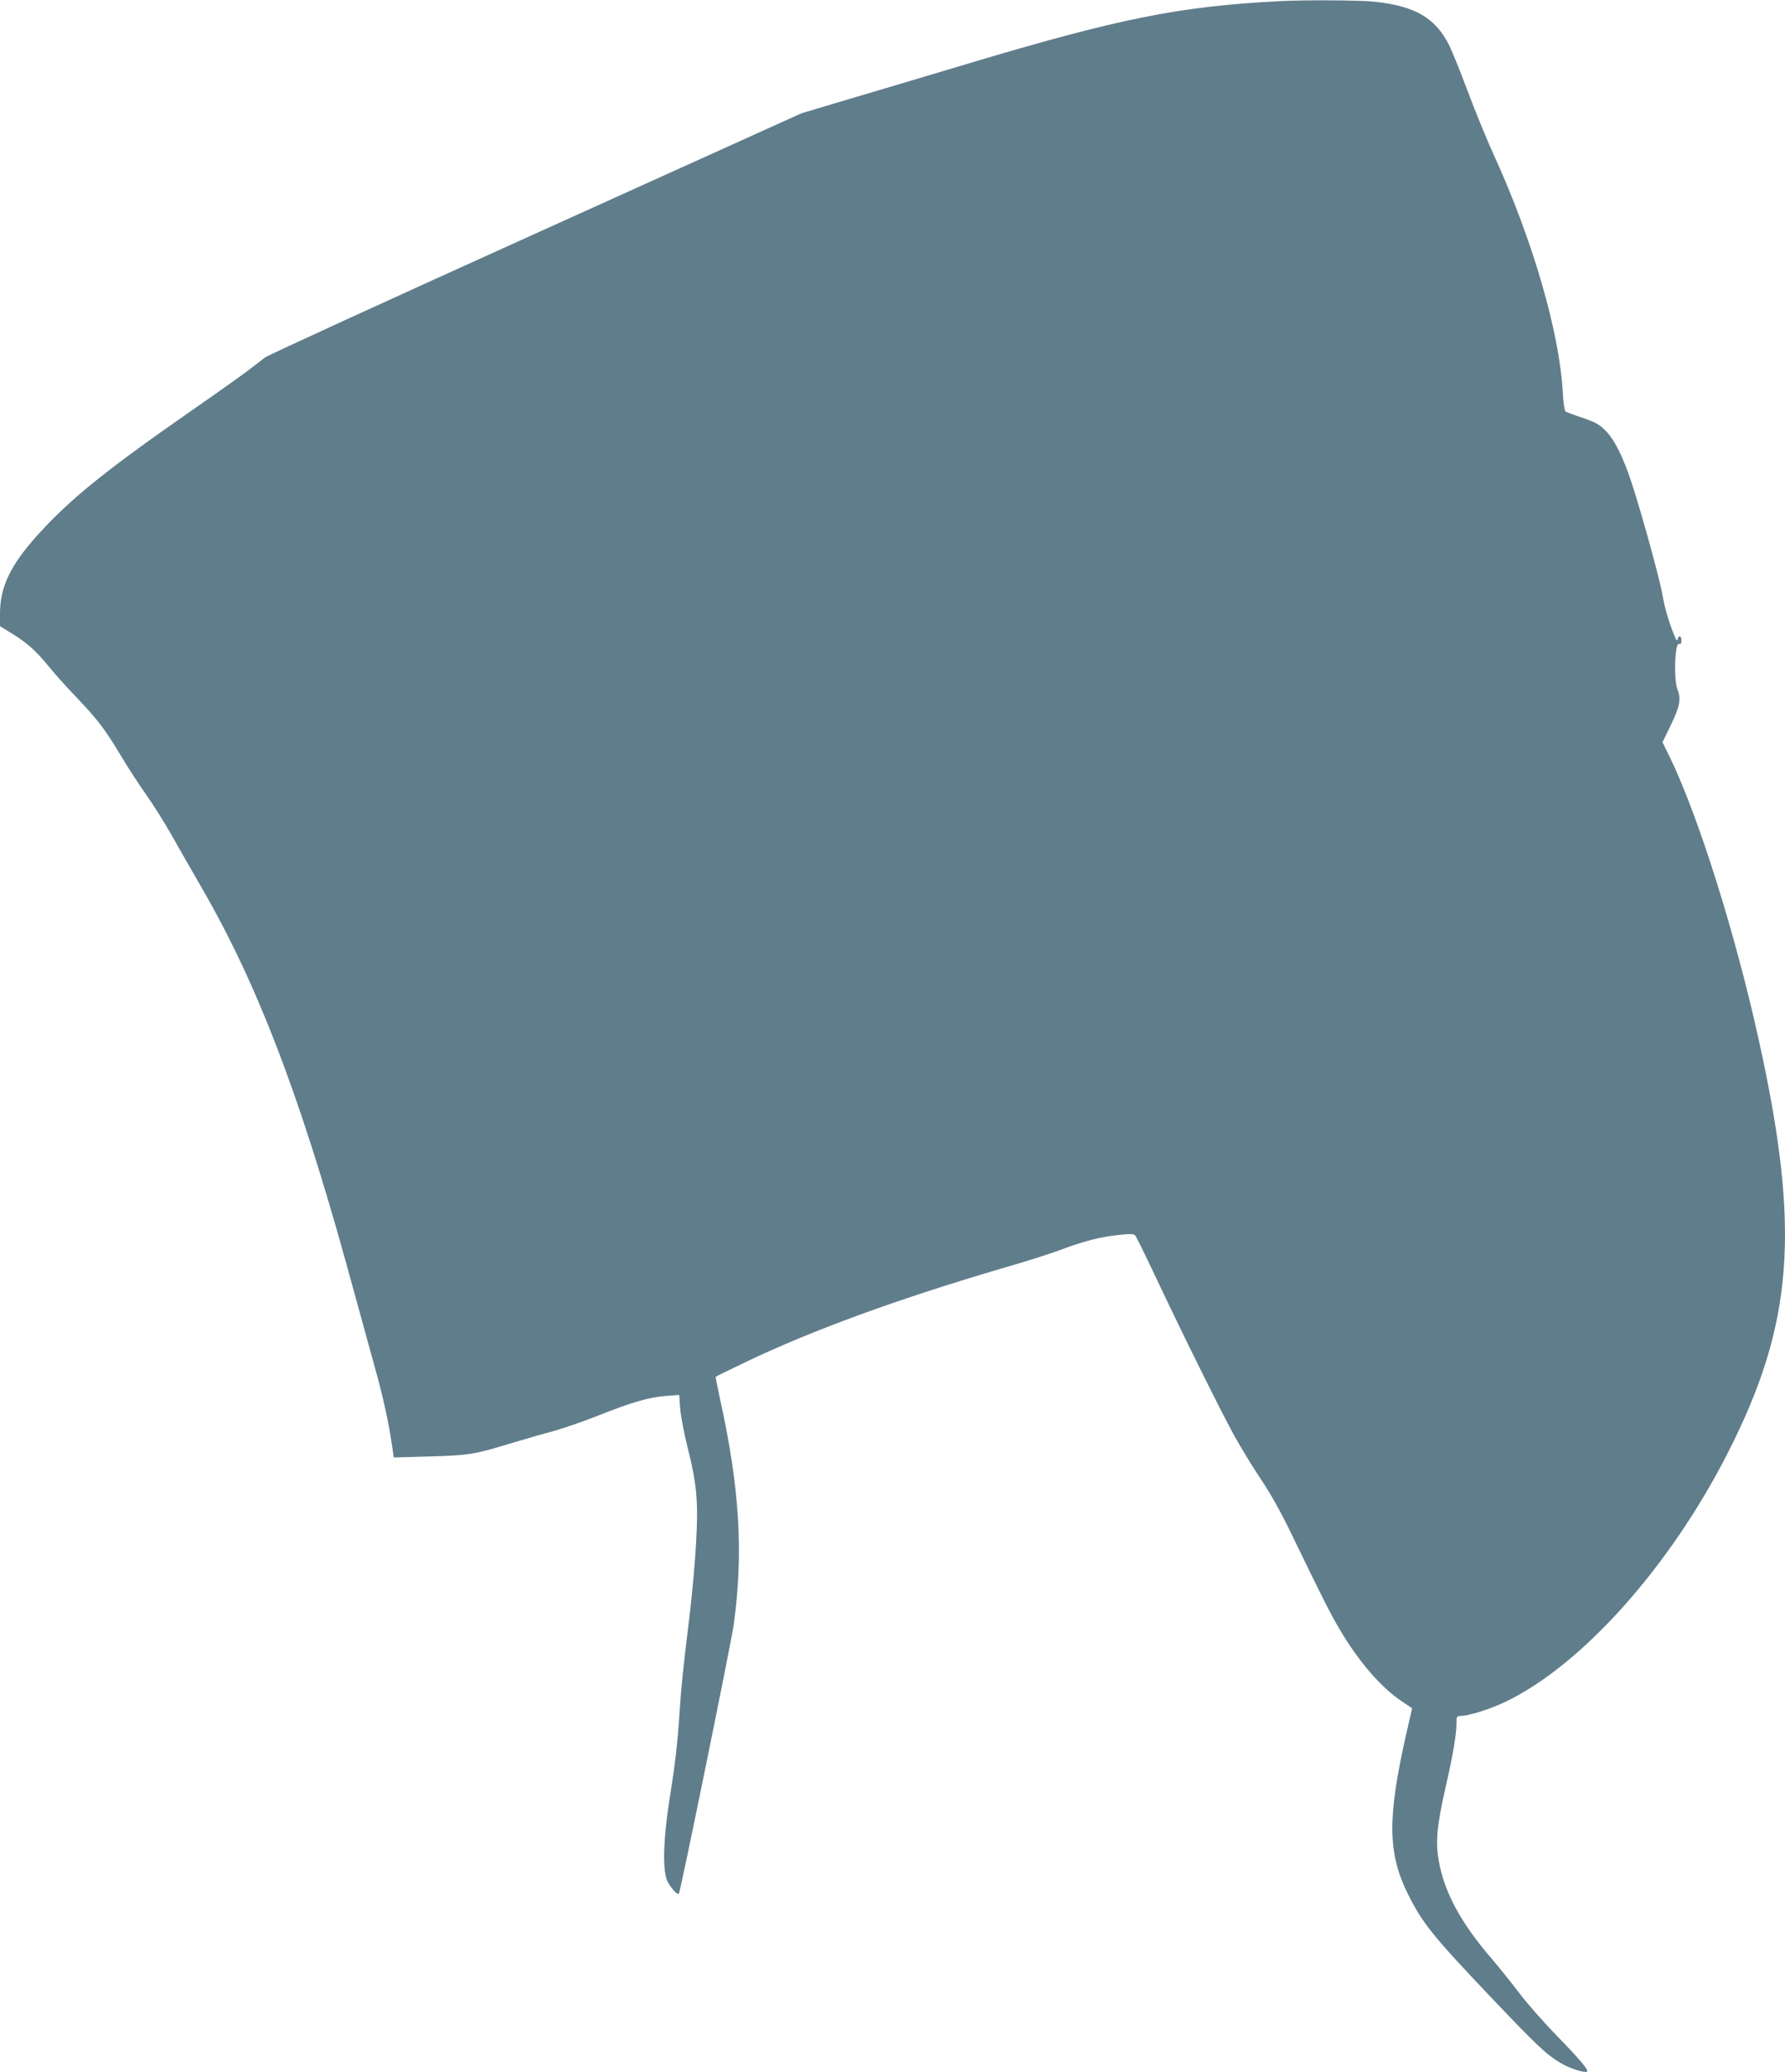 <?xml version="1.0" standalone="no"?>
<!DOCTYPE svg PUBLIC "-//W3C//DTD SVG 20010904//EN"
 "http://www.w3.org/TR/2001/REC-SVG-20010904/DTD/svg10.dtd">
<svg version="1.0" xmlns="http://www.w3.org/2000/svg"
 width="1103pt" height="1280pt" viewBox="0 0 1103 1280"
 preserveAspectRatio="xMidYMid meet">
<g transform="translate(0,1280) scale(0.1,-0.1)"
fill="#607d8b" stroke="none">
<path d="M7910 12793 c-624 -32 -992 -106 -1935 -388 -264 -79 -602 -180 -752
-224 l-271 -81 -1639 -741 c-901 -407 -1655 -752 -1675 -767 -20 -15 -63 -48
-95 -73 -32 -25 -186 -135 -343 -244 -537 -373 -756 -549 -954 -765 -179 -195
-246 -332 -246 -501 l0 -77 78 -48 c94 -59 146 -106 226 -204 33 -41 108 -125
167 -186 134 -141 177 -197 277 -364 44 -74 115 -182 156 -240 41 -58 112
-170 157 -250 45 -80 129 -226 186 -325 340 -588 602 -1269 894 -2325 78 -283
159 -577 180 -654 44 -155 82 -330 100 -455 l12 -84 216 6 c240 6 282 12 510
82 80 24 198 58 261 75 63 17 189 61 280 97 203 81 310 112 416 120 l81 6 6
-85 c4 -47 25 -157 47 -244 56 -222 66 -335 51 -589 -6 -112 -23 -298 -36
-412 -48 -395 -54 -459 -65 -618 -14 -212 -25 -311 -63 -550 -40 -257 -44
-447 -11 -510 23 -42 60 -82 69 -73 9 9 324 1553 339 1663 61 444 36 849 -85
1394 -16 73 -28 135 -26 137 2 2 82 41 178 87 409 197 952 395 1604 586 132
38 290 88 350 111 144 54 239 78 354 91 75 8 96 8 106 -3 6 -7 60 -116 120
-243 163 -347 404 -833 490 -990 43 -77 118 -201 168 -275 63 -94 126 -207
204 -370 176 -363 223 -457 284 -560 118 -198 255 -356 382 -440 l63 -42 -38
-166 c-116 -514 -113 -731 13 -984 87 -175 153 -258 503 -626 291 -306 348
-361 440 -416 55 -33 151 -64 163 -52 10 10 -47 77 -192 226 -78 80 -181 197
-228 260 -48 63 -126 160 -173 215 -187 217 -290 408 -323 599 -22 121 -12
220 45 470 41 178 64 314 64 379 0 43 2 47 23 47 49 0 182 41 274 85 474 224
1022 836 1381 1543 405 796 449 1376 191 2543 -143 652 -372 1381 -547 1744
l-49 100 49 101 c58 118 67 166 44 224 -25 64 -17 294 10 283 10 -4 14 3 14
21 0 29 -16 35 -23 9 -3 -14 -7 -11 -17 12 -35 84 -63 177 -77 259 -16 95
-127 500 -190 691 -52 161 -107 270 -162 325 -39 39 -63 52 -142 79 -51 17
-99 35 -105 39 -6 4 -14 55 -17 117 -20 369 -185 940 -425 1465 -44 96 -117
274 -162 395 -45 121 -97 249 -115 285 -86 171 -211 243 -465 270 -85 9 -437
11 -580 3z"/>
</g>
</svg>
